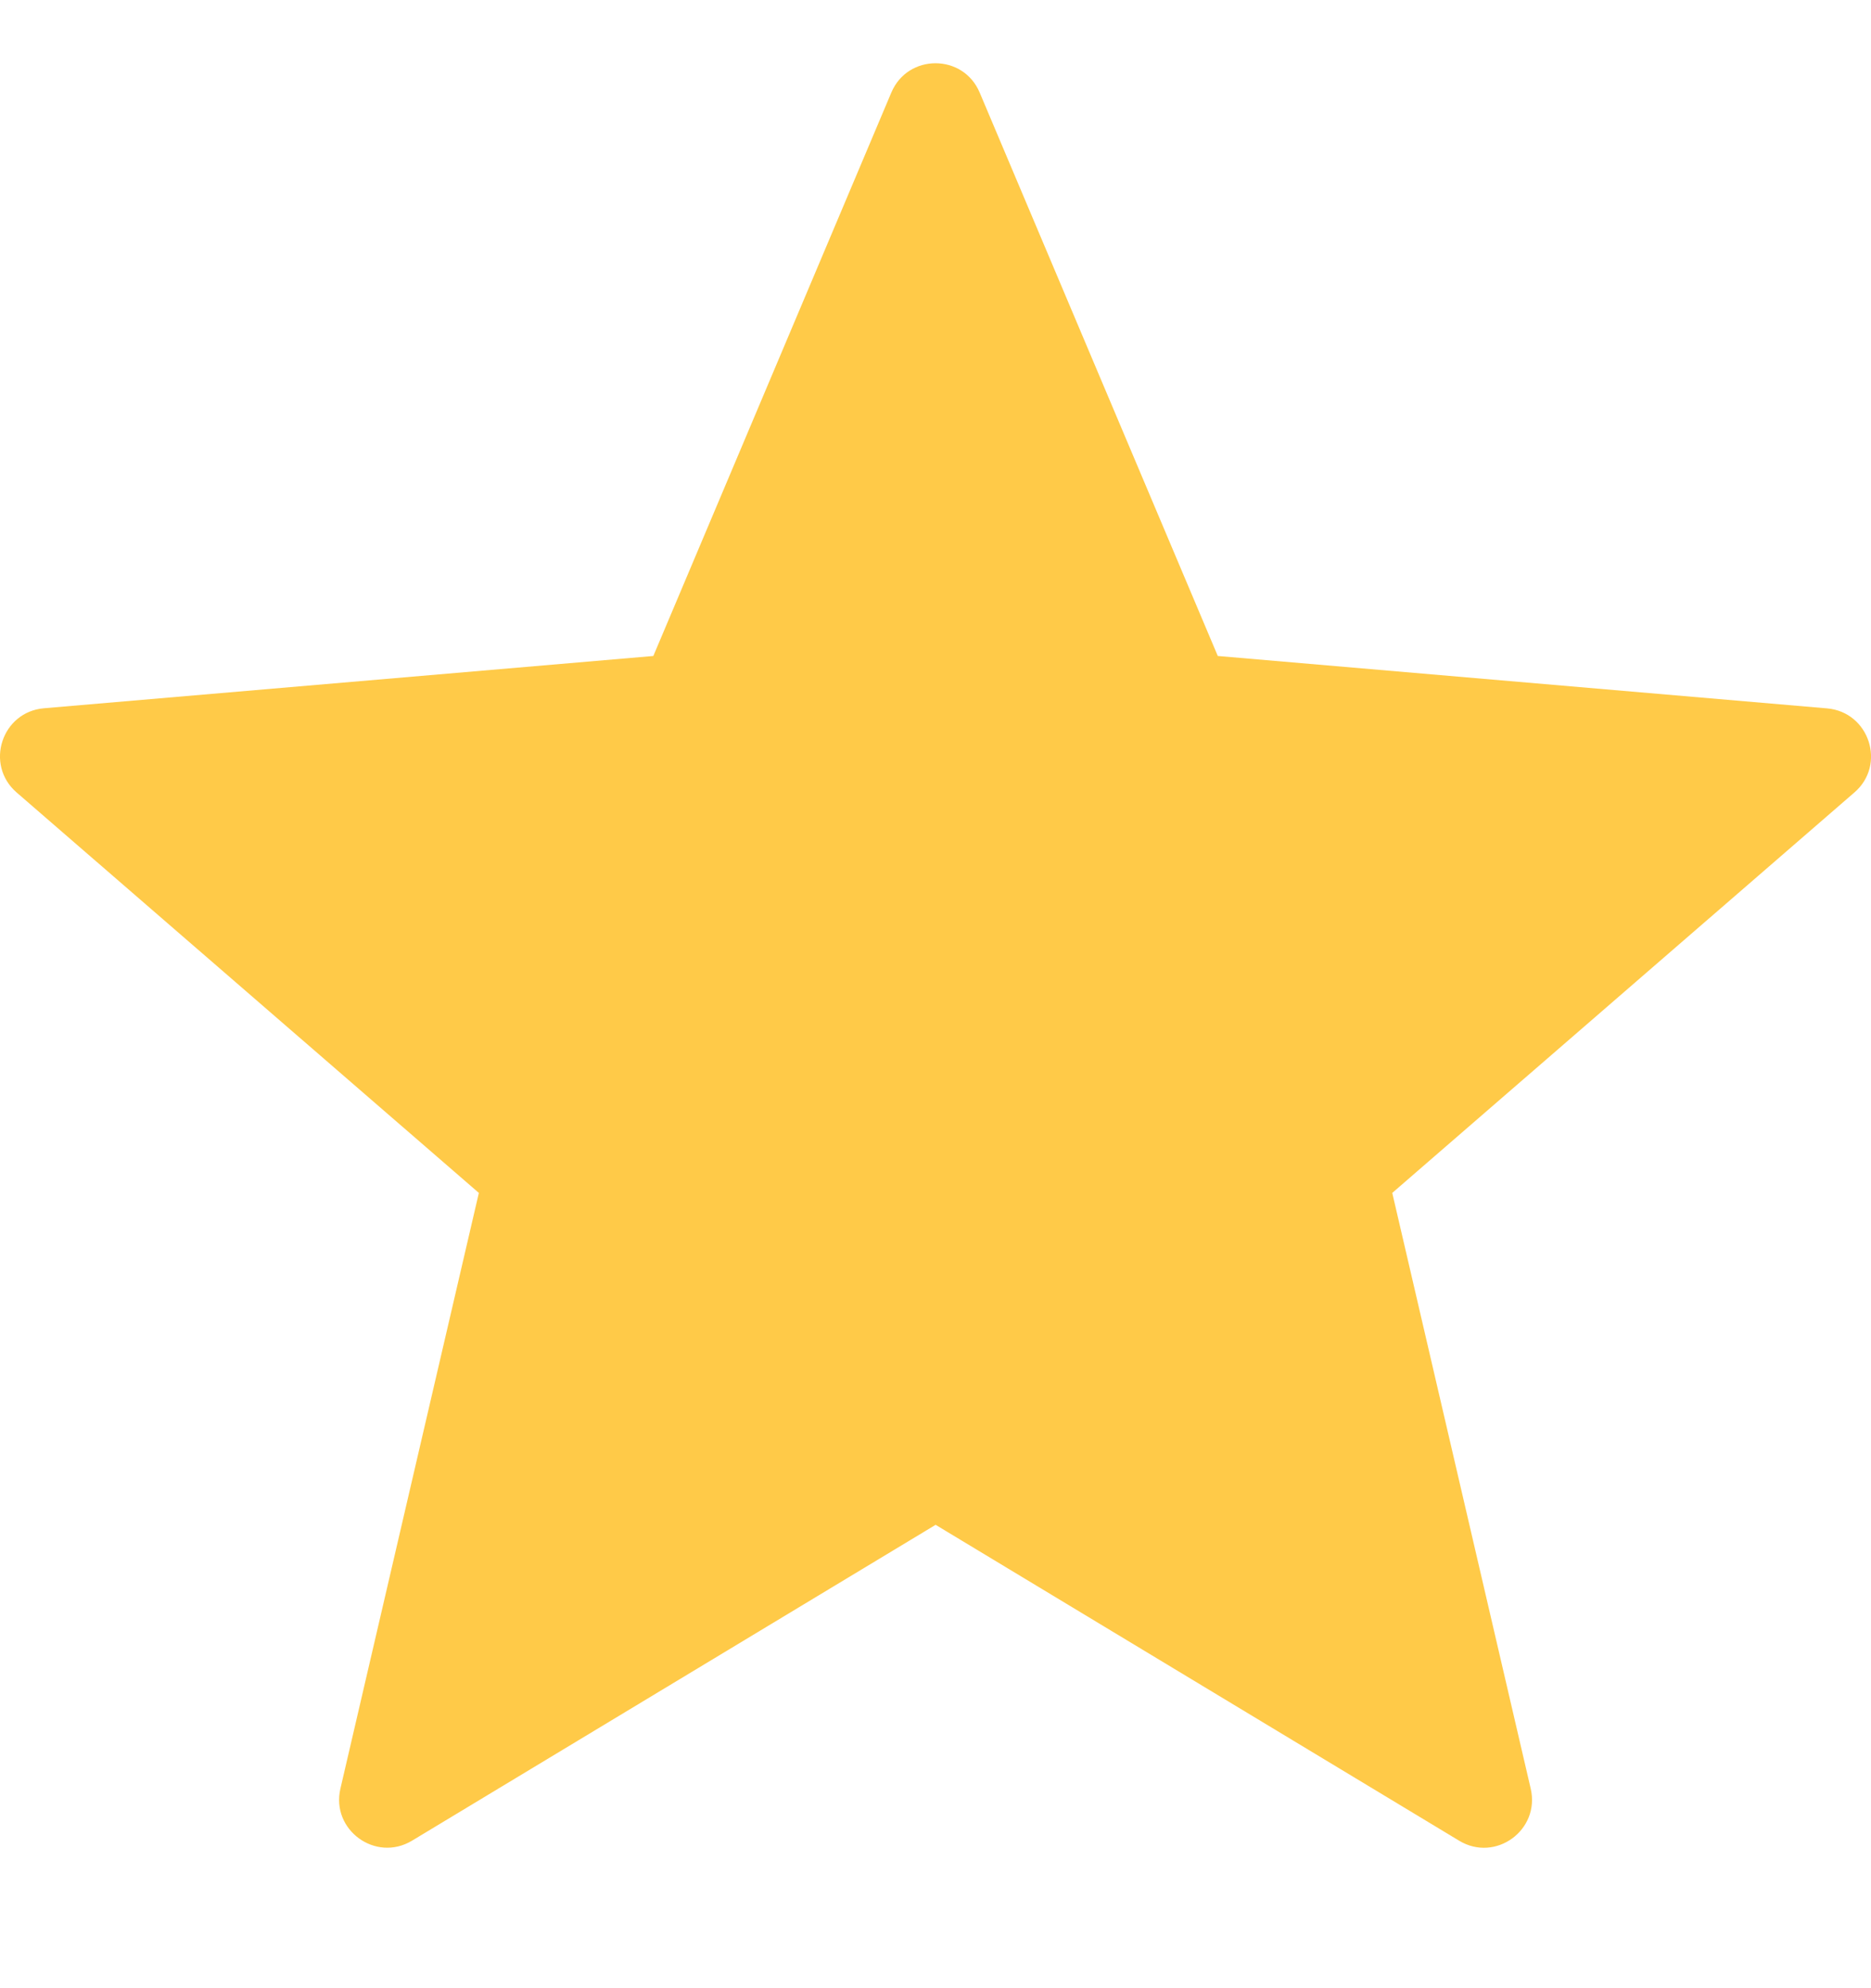 <svg width="16" height="17" viewBox="0 0 16 17" fill="#FFCA48" xmlns="http://www.w3.org/2000/svg">
	<path d="M8.378 0.792L10.414 5.609L15.624 6.057C15.985 6.088 16.133 6.539 15.858 6.776L11.906 10.2L13.09 15.294C13.172 15.648 12.789 15.927 12.478 15.739L8.001 13.038L3.523 15.739C3.212 15.926 2.829 15.647 2.911 15.294L4.095 10.2L0.142 6.776C-0.132 6.538 0.014 6.087 0.376 6.056L5.587 5.609L7.622 0.792C7.763 0.457 8.237 0.457 8.378 0.792Z"/>
</svg>